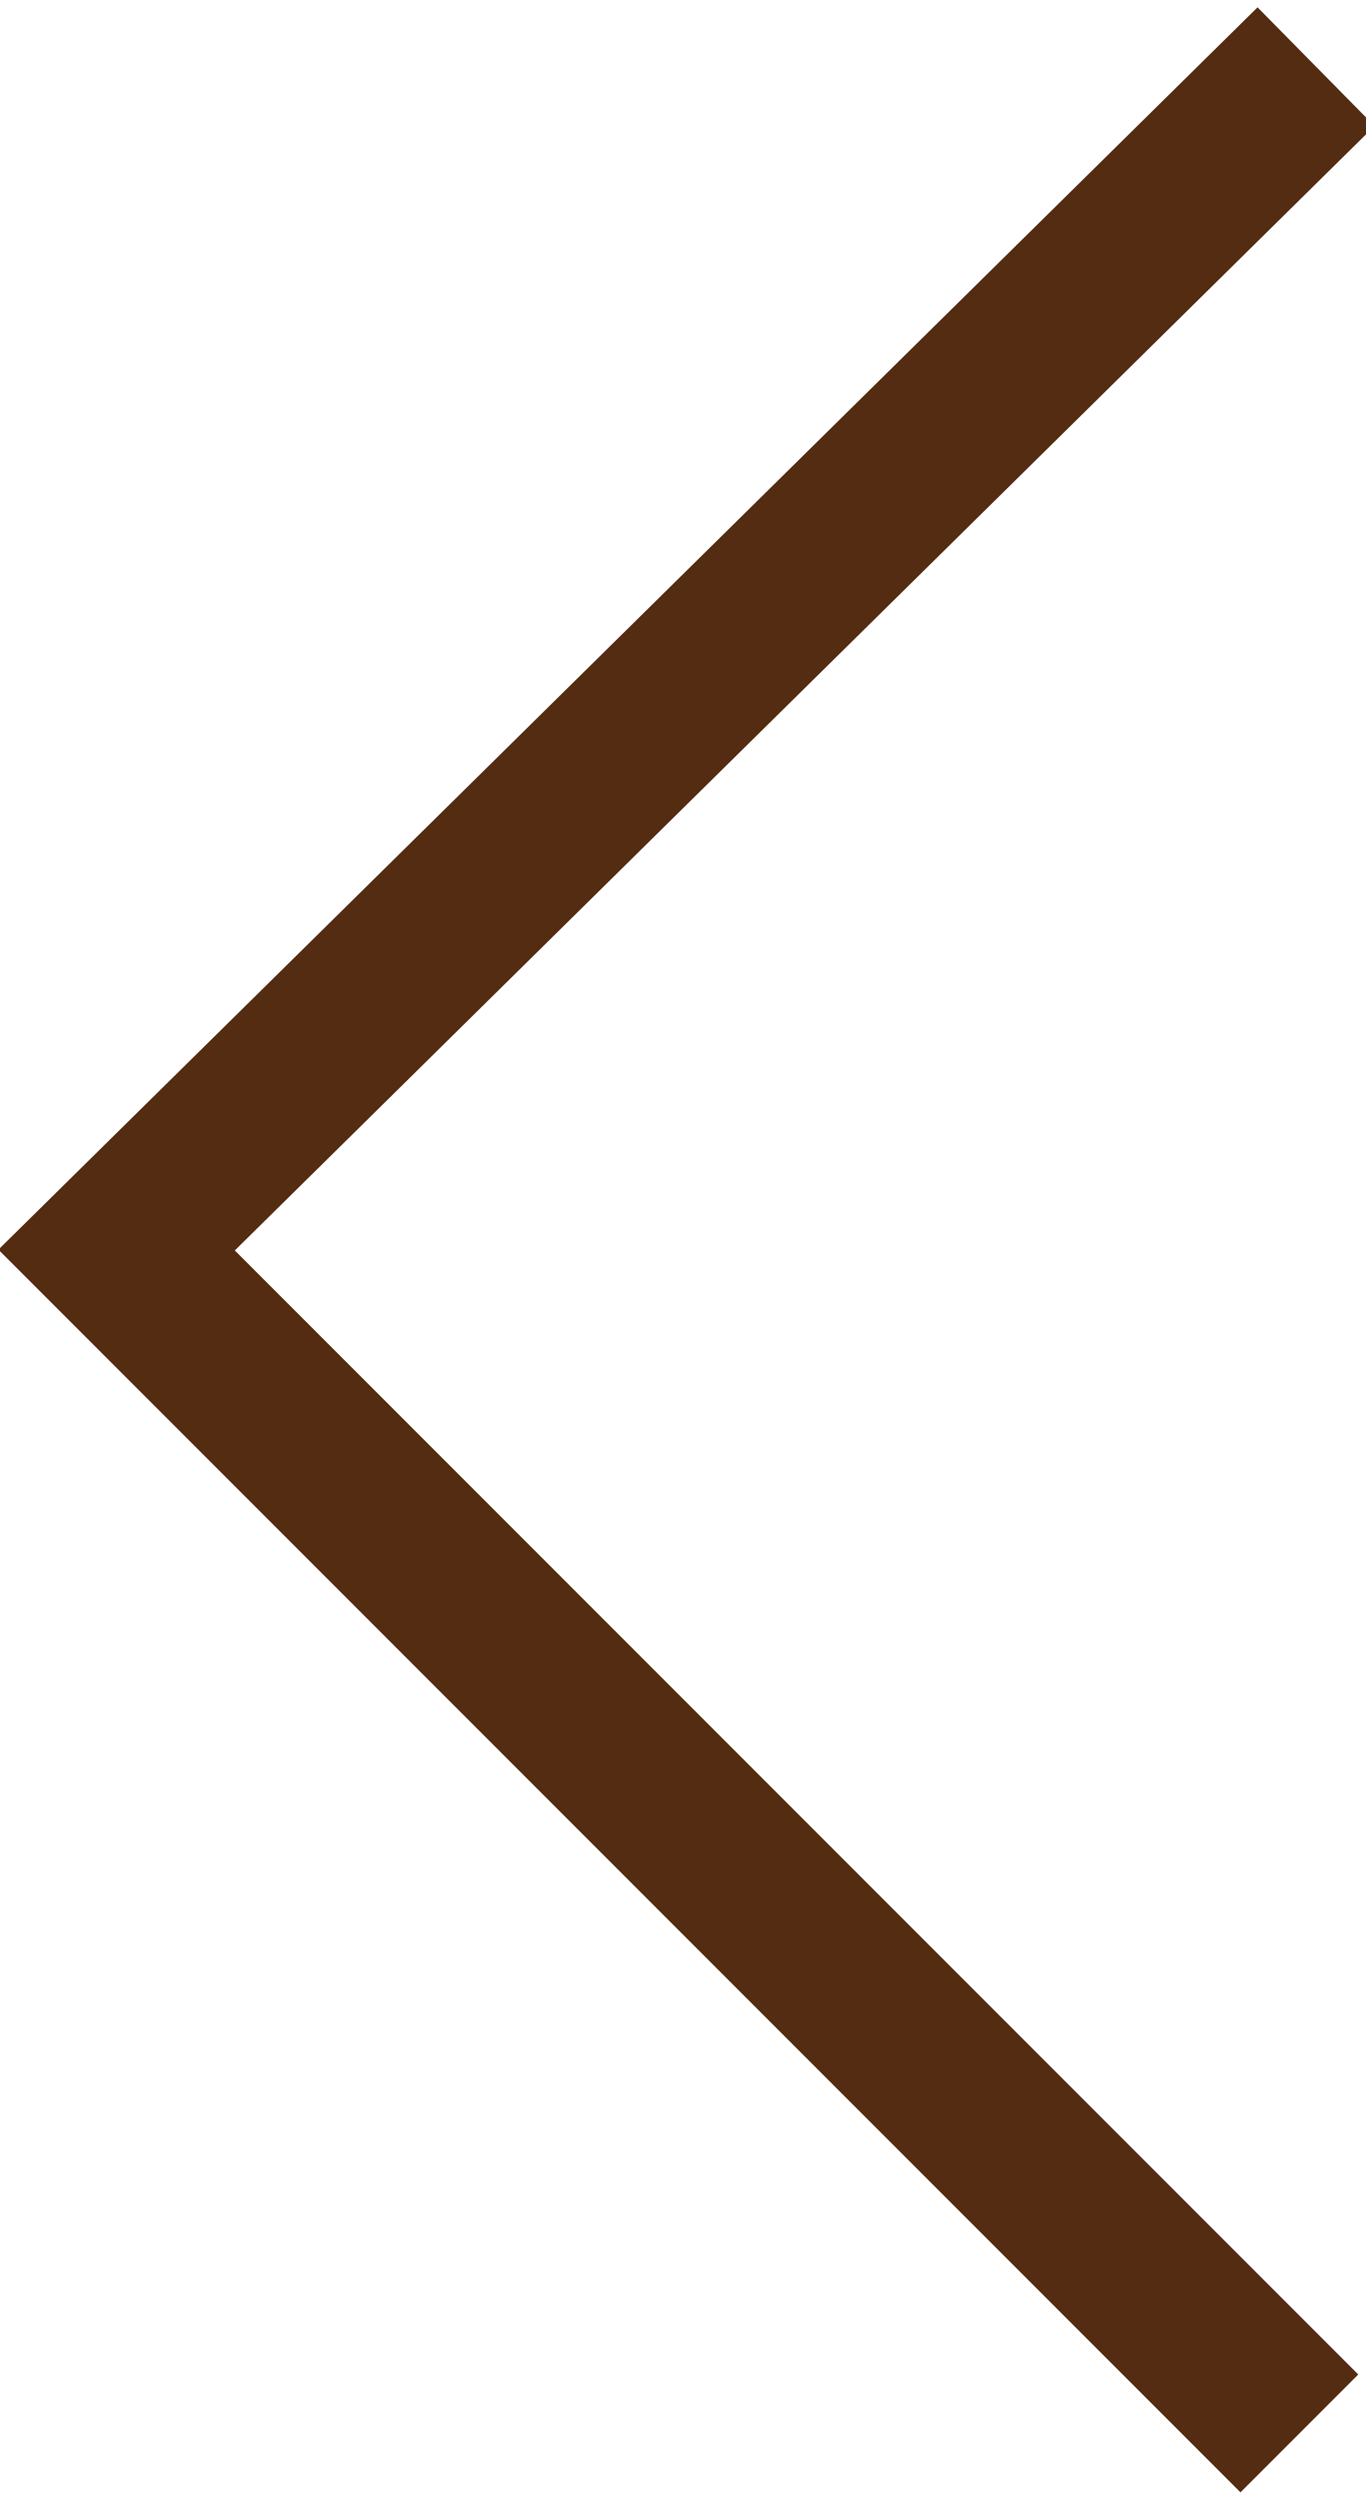 <?xml version="1.0" encoding="utf-8"?>
<!-- Generator: Adobe Illustrator 27.5.0, SVG Export Plug-In . SVG Version: 6.00 Build 0)  -->
<svg version="1.1" id="Layer_1" xmlns="http://www.w3.org/2000/svg" xmlns:xlink="http://www.w3.org/1999/xlink" x="0px" y="0px"
	 viewBox="0 0 8.2 15" style="enable-background:new 0 0 8.2 15;" xml:space="preserve">
<style type="text/css">
	.st0{fill:none;stroke:#542C12;}
</style>
<path id="Path_2365" class="st0" d="M7.9,0.4L0.7,7.5l7.1,7.1"/>
</svg>
